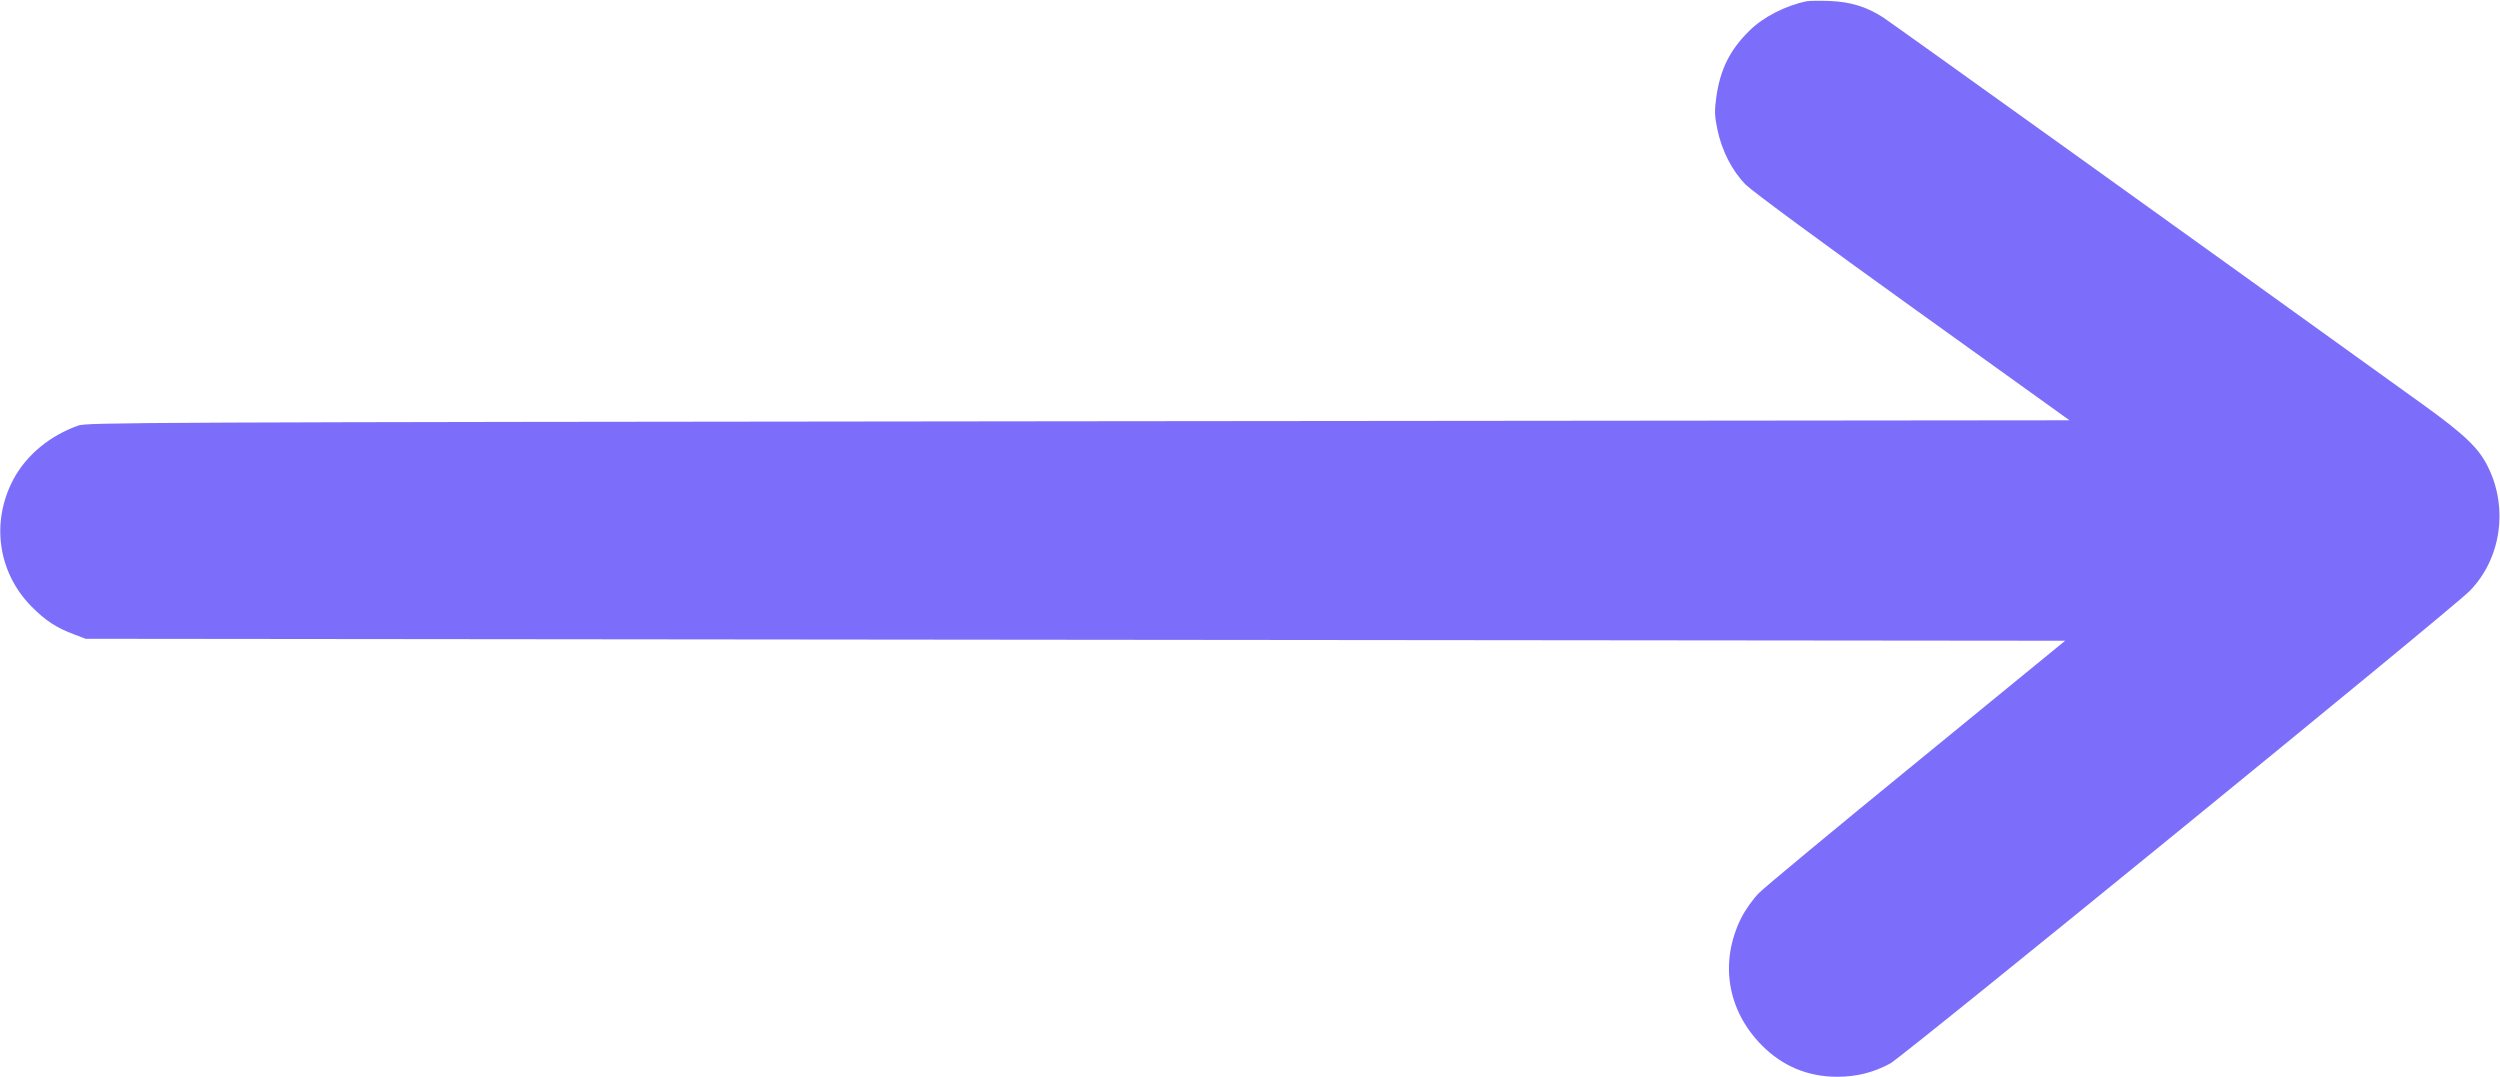 <?xml version="1.0" encoding="UTF-8"?> <svg xmlns="http://www.w3.org/2000/svg" xmlns:xlink="http://www.w3.org/1999/xlink" width="1270px" height="547px" viewBox="0 0 1270 547"> <!-- Generator: Sketch 63.1 (92452) - https://sketch.com --> <title>Path</title> <desc>Created with Sketch.</desc> <g id="homepage" stroke="none" stroke-width="1" fill="none" fill-rule="evenodd"> <g id="arrow-right" fill="#7C6EFA" fill-rule="nonzero"> <g id="Group" transform="translate(635.1, 273.5) scale(-1, 1) rotate(-180) translate(-635.1, -273.5) translate(0.1, -0)"> <path d="M917.9,546.4 C907.3,544.3 895.6,538.4 888.6,531.4 C878.7,521.7 873.8,511.8 871.8,497.8 C870.8,490.6 870.9,488.1 872.3,481.4 C874.5,470.6 879.8,460.2 886.7,453.2 C890,449.9 925.8,423.5 971.8,390.5 L1051.2,333.5 L542.8,333 C66.5,332.5 44.1,332.4 39.6,330.8 C25,325.6 13.1,315.6 6.6,303.3 C-4.8,281.6 -1.1,256.1 15.9,238.9 C22.9,231.8 28.5,228.1 37.6,224.7 L43.4,222.5 L541.2,222 L1049,221.5 L973.8,160 C932.4,126.2 896.2,96.2 893.4,93.3 C890.5,90.4 886.6,84.9 884.5,80.8 C873.3,58.4 877.2,33.8 895,15.9 C905.4,5.4 918.3,0 933.2,0 C943.1,0 951.8,2.2 960.2,6.8 C967.2,10.7 1244.9,237.1 1254.4,246.7 C1270.4,262.9 1274.3,288.9 1263.7,310 C1259.1,319.4 1251.8,326.3 1231.3,341.1 C1122.7,419.3 961.2,535.1 956.6,538.1 C948.3,543.5 940,546.1 929.4,546.5 C924.5,546.7 919.3,546.6 917.9,546.4 Z" id="Path"></path> </g> </g> </g> </svg> 